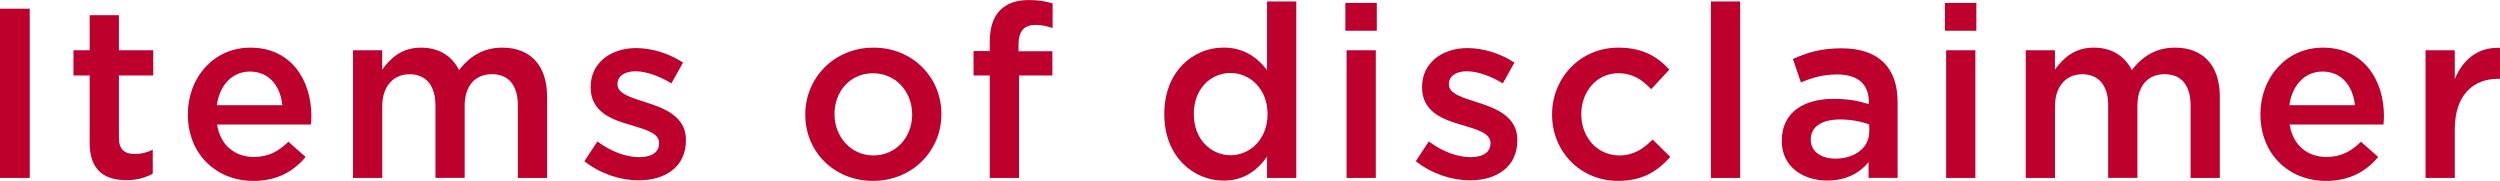 <?xml version="1.0" encoding="UTF-8"?><svg id="uuid-c2f4a05d-f5fd-4946-8a38-fdfac52faed1" xmlns="http://www.w3.org/2000/svg" width="558.4" height="40.39" viewBox="0 0 558.4 40.39"><defs><style>.uuid-a6da0faf-1080-4416-a58f-8ff8208e35b6{fill:#be002c;}</style></defs><g id="uuid-0f8139f5-0127-440e-bb98-97f9ef359e69"><g><path class="uuid-a6da0faf-1080-4416-a58f-8ff8208e35b6" d="M0,1.94H6.64V39.74H0V1.94Z"/><path class="uuid-a6da0faf-1080-4416-a58f-8ff8208e35b6" d="M20.03,31.86v-15.01h-3.62v-5.62h3.62V3.4h6.53v7.83h7.67v5.62h-7.67v13.99c0,2.54,1.3,3.56,3.51,3.56,1.46,0,2.75-.32,4.05-.97v5.35c-1.62,.92-3.46,1.46-5.89,1.46-4.8,0-8.21-2.11-8.21-8.37Z"/><path class="uuid-a6da0faf-1080-4416-a58f-8ff8208e35b6" d="M41.96,25.6v-.11c0-8.15,5.78-14.85,13.93-14.85,9.07,0,13.66,7.13,13.66,15.34,0,.59-.05,1.19-.11,1.84h-20.95c.7,4.64,4,7.24,8.21,7.24,3.19,0,5.45-1.19,7.72-3.4l3.84,3.4c-2.7,3.24-6.43,5.35-11.67,5.35-8.26,0-14.63-5.99-14.63-14.8Zm21.11-2.11c-.43-4.21-2.92-7.51-7.24-7.51-4,0-6.8,3.08-7.4,7.51h14.63Z"/><path class="uuid-a6da0faf-1080-4416-a58f-8ff8208e35b6" d="M78.84,11.23h6.53v4.32c1.84-2.54,4.32-4.91,8.69-4.91,4.11,0,6.97,2,8.48,5.02,2.32-3.02,5.35-5.02,9.67-5.02,6.21,0,9.99,3.94,9.99,10.91v18.2h-6.53V23.54c0-4.54-2.11-6.97-5.78-6.97s-6.1,2.48-6.1,7.07v16.09h-6.53V23.49c0-4.43-2.16-6.91-5.78-6.91s-6.1,2.7-6.1,7.13v16.04h-6.53V11.23Z"/><path class="uuid-a6da0faf-1080-4416-a58f-8ff8208e35b6" d="M130.52,36.02l2.92-4.43c3.08,2.32,6.43,3.51,9.34,3.51s4.43-1.19,4.43-3.08v-.11c0-2.21-3.02-2.97-6.37-4-4.21-1.19-8.91-2.92-8.91-8.37v-.11c0-5.4,4.48-8.69,10.15-8.69,3.56,0,7.45,1.24,10.48,3.24l-2.59,4.64c-2.75-1.67-5.67-2.7-8.05-2.7-2.54,0-4,1.19-4,2.86v.11c0,2.05,3.08,2.92,6.43,4,4.16,1.3,8.86,3.19,8.86,8.32v.11c0,5.99-4.64,8.96-10.58,8.96-4.05,0-8.53-1.46-12.1-4.27Z"/><path class="uuid-a6da0faf-1080-4416-a58f-8ff8208e35b6" d="M179.87,25.65v-.11c0-8.15,6.48-14.9,15.23-14.9s15.17,6.64,15.17,14.8v.11c0,8.1-6.48,14.85-15.28,14.85s-15.12-6.64-15.12-14.74Zm23.87,0v-.11c0-5.02-3.62-9.18-8.75-9.18s-8.59,4.1-8.59,9.07v.11c0,4.97,3.62,9.18,8.7,9.18s8.64-4.16,8.64-9.07Z"/><path class="uuid-a6da0faf-1080-4416-a58f-8ff8208e35b6" d="M221.07,16.85h-3.62v-5.45h3.62v-2.05c0-3.19,.81-5.56,2.32-7.07s3.62-2.27,6.43-2.27c2.27,0,3.83,.32,5.29,.76V6.26c-1.3-.43-2.43-.7-3.83-.7-2.48,0-3.78,1.35-3.78,4.32v1.57h7.56v5.4h-7.45v22.9h-6.54V16.85Z"/><path class="uuid-a6da0faf-1080-4416-a58f-8ff8208e35b6" d="M260.06,25.54v-.11c0-9.45,6.43-14.8,13.23-14.8,4.7,0,7.67,2.38,9.72,5.02V.32h6.53V39.74h-6.53v-4.75c-2.11,2.97-5.08,5.35-9.72,5.35-6.7,0-13.23-5.35-13.23-14.8Zm23.06,0v-.11c0-5.51-3.89-9.13-8.26-9.13s-8.21,3.46-8.21,9.13v.11c0,5.51,3.78,9.13,8.21,9.13s8.26-3.67,8.26-9.13Z"/><path class="uuid-a6da0faf-1080-4416-a58f-8ff8208e35b6" d="M300.5,.65h7.02V6.86h-7.02V.65Zm.27,10.58h6.53v28.51h-6.53V11.23Z"/><path class="uuid-a6da0faf-1080-4416-a58f-8ff8208e35b6" d="M316.22,36.02l2.92-4.43c3.08,2.32,6.43,3.51,9.34,3.51s4.43-1.19,4.43-3.08v-.11c0-2.21-3.02-2.97-6.37-4-4.21-1.19-8.91-2.92-8.91-8.37v-.11c0-5.4,4.48-8.69,10.15-8.69,3.56,0,7.45,1.24,10.48,3.24l-2.59,4.64c-2.75-1.67-5.67-2.7-8.05-2.7-2.54,0-4,1.19-4,2.86v.11c0,2.05,3.08,2.92,6.43,4,4.16,1.3,8.86,3.19,8.86,8.32v.11c0,5.99-4.64,8.96-10.58,8.96-4.05,0-8.53-1.46-12.1-4.27Z"/><path class="uuid-a6da0faf-1080-4416-a58f-8ff8208e35b6" d="M346.67,25.65v-.11c0-8.1,6.26-14.9,14.8-14.9,5.4,0,8.75,2,11.39,4.91l-4.05,4.37c-2-2.11-4.1-3.56-7.4-3.56-4.75,0-8.21,4.1-8.21,9.07v.11c0,5.08,3.51,9.18,8.53,9.18,3.08,0,5.35-1.46,7.4-3.56l3.94,3.89c-2.81,3.13-6.1,5.35-11.66,5.35-8.48,0-14.74-6.64-14.74-14.74Z"/><path class="uuid-a6da0faf-1080-4416-a58f-8ff8208e35b6" d="M382.15,.32h6.53V39.74h-6.53V.32Z"/><path class="uuid-a6da0faf-1080-4416-a58f-8ff8208e35b6" d="M417.36,39.74v-3.51c-1.94,2.32-4.91,4.1-9.23,4.1-5.4,0-10.15-3.08-10.15-8.8v-.11c0-6.32,4.91-9.34,11.56-9.34,3.46,0,5.67,.49,7.88,1.19v-.54c0-3.94-2.48-6.1-7.02-6.1-3.19,0-5.56,.7-8.15,1.78l-1.78-5.24c3.13-1.4,6.21-2.38,10.85-2.38,8.43,0,12.53,4.43,12.53,12.04v16.9h-6.48Zm.16-11.93c-1.67-.65-4-1.13-6.54-1.13-4.1,0-6.53,1.67-6.53,4.43v.11c0,2.7,2.43,4.21,5.51,4.21,4.32,0,7.56-2.43,7.56-5.99v-1.62Z"/><path class="uuid-a6da0faf-1080-4416-a58f-8ff8208e35b6" d="M434.42,.65h7.02V6.86h-7.02V.65Zm.27,10.58h6.53v28.51h-6.53V11.23Z"/><path class="uuid-a6da0faf-1080-4416-a58f-8ff8208e35b6" d="M452.46,11.23h6.53v4.32c1.84-2.54,4.32-4.91,8.69-4.91,4.11,0,6.97,2,8.48,5.02,2.32-3.02,5.35-5.02,9.67-5.02,6.21,0,9.99,3.94,9.99,10.91v18.2h-6.53V23.54c0-4.54-2.11-6.97-5.78-6.97s-6.1,2.48-6.1,7.07v16.09h-6.53V23.49c0-4.43-2.16-6.91-5.78-6.91s-6.1,2.7-6.1,7.13v16.04h-6.53V11.23Z"/><path class="uuid-a6da0faf-1080-4416-a58f-8ff8208e35b6" d="M504.89,25.6v-.11c0-8.15,5.78-14.85,13.93-14.85,9.07,0,13.66,7.13,13.66,15.34,0,.59-.05,1.19-.11,1.84h-20.95c.7,4.64,4,7.24,8.21,7.24,3.19,0,5.45-1.19,7.72-3.4l3.84,3.4c-2.7,3.24-6.43,5.35-11.67,5.35-8.26,0-14.63-5.99-14.63-14.8Zm21.11-2.11c-.43-4.21-2.92-7.51-7.24-7.51-4,0-6.8,3.08-7.4,7.51h14.63Z"/><path class="uuid-a6da0faf-1080-4416-a58f-8ff8208e35b6" d="M541.77,11.23h6.53v6.43c1.78-4.27,5.08-7.18,10.1-6.97v6.91h-.38c-5.72,0-9.72,3.73-9.72,11.29v10.85h-6.53V11.23Z"/></g></g></svg>